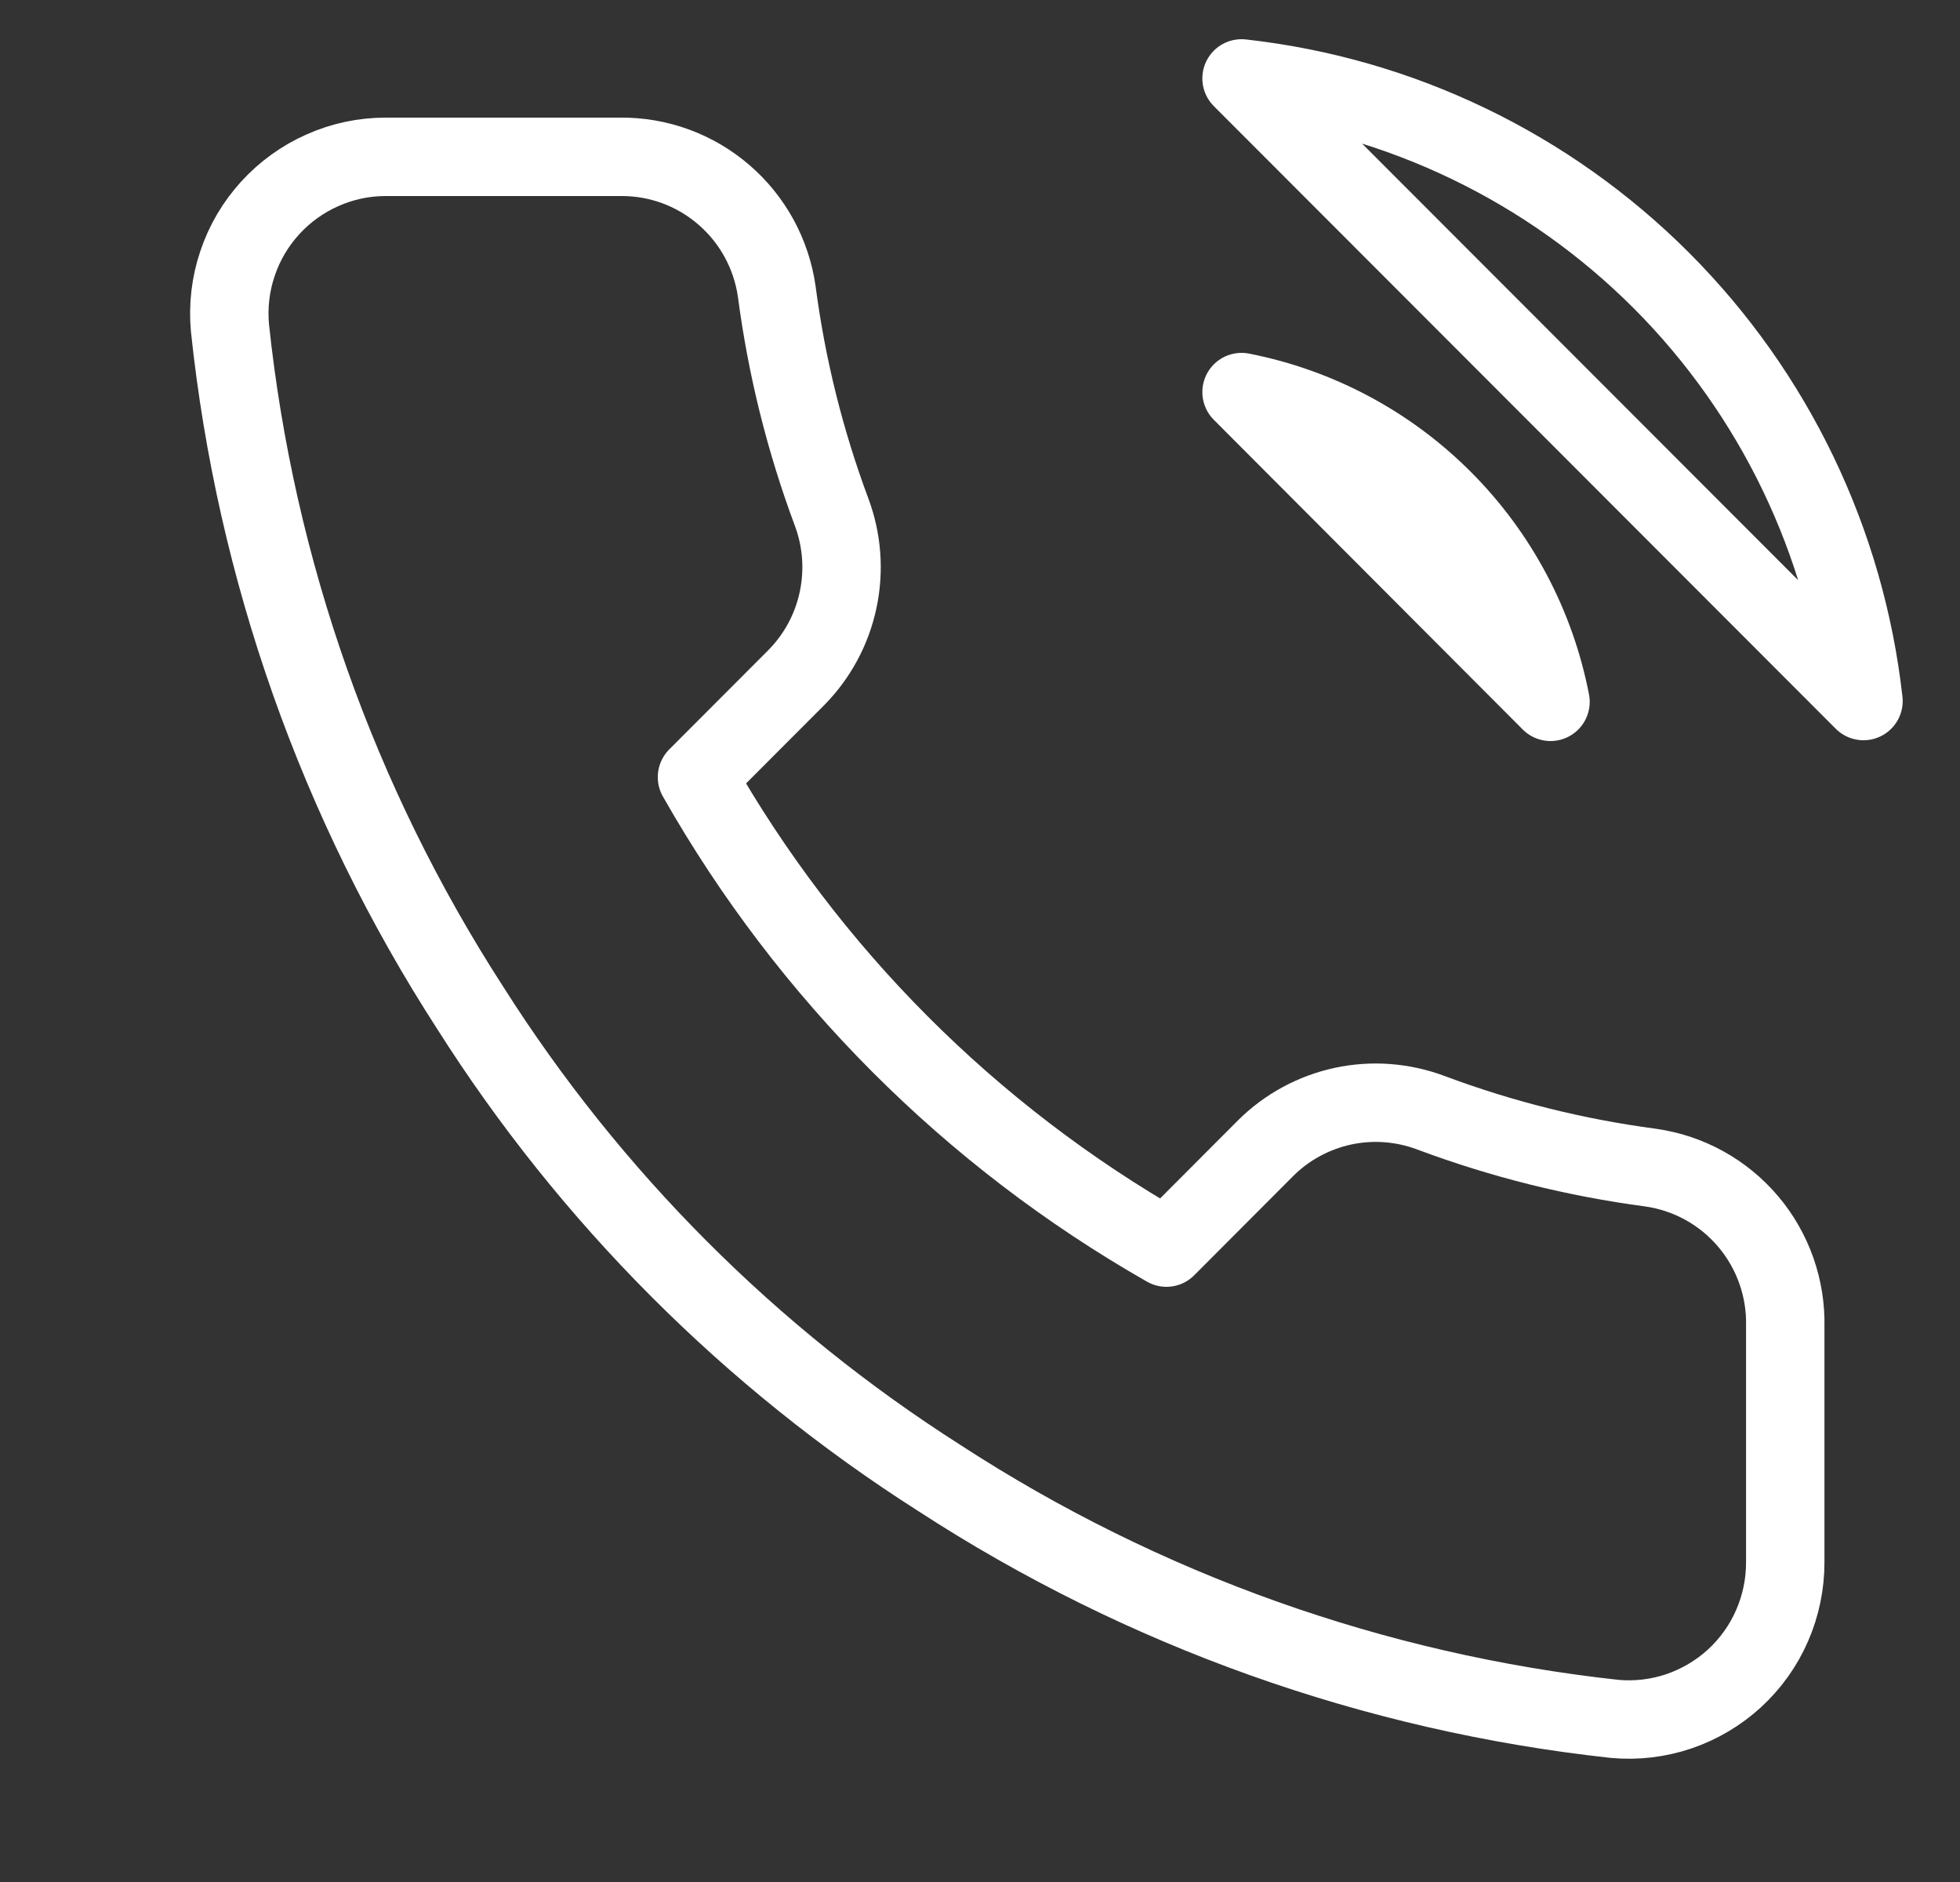 <svg width="25" height="24" viewBox="0 0 25 24" fill="none" xmlns="http://www.w3.org/2000/svg">
<rect x="0" y="0" width="25" height="24" fill="#333333" stroke="none"/>
<g clip-path="url(#clip0_110_1138)">
<path d="M15.836 5C16.81 5.191 17.706 5.668 18.408 6.372C19.111 7.076 19.587 7.973 19.777 8.95L15.836 5ZM15.836 1C17.861 1.225 19.749 2.134 21.191 3.577C22.632 5.02 23.542 6.911 23.769 8.94L15.836 1ZM22.771 16.92V19.92C22.772 20.198 22.715 20.474 22.604 20.729C22.493 20.985 22.329 21.214 22.125 21.402C21.92 21.59 21.678 21.733 21.415 21.823C21.152 21.912 20.873 21.945 20.596 21.92C17.525 21.586 14.575 20.534 11.984 18.85C9.573 17.315 7.528 15.266 5.996 12.85C4.31 10.241 3.26 7.271 2.933 4.18C2.908 3.903 2.94 3.625 3.029 3.362C3.117 3.098 3.259 2.857 3.446 2.652C3.633 2.447 3.86 2.283 4.114 2.171C4.367 2.058 4.641 2 4.918 2H7.912C8.397 1.995 8.866 2.167 9.233 2.484C9.6 2.8 9.84 3.239 9.908 3.72C10.034 4.68 10.269 5.623 10.607 6.53C10.741 6.888 10.77 7.277 10.69 7.651C10.611 8.025 10.426 8.368 10.158 8.64L8.89 9.91C10.311 12.414 12.379 14.486 14.878 15.91L16.145 14.64C16.416 14.371 16.759 14.186 17.132 14.106C17.505 14.026 17.893 14.056 18.251 14.19C19.156 14.529 20.097 14.763 21.055 14.89C21.54 14.959 21.982 15.203 22.299 15.578C22.615 15.952 22.783 16.43 22.771 16.92Z" stroke="white" stroke-linecap="round" stroke-linejoin="round"/>
</g>
<defs>
<clipPath id="clip0_110_1138">
<rect width="23.95" height="24" fill="white" transform="translate(0.817)"/>
</clipPath>
</defs>
</svg>
